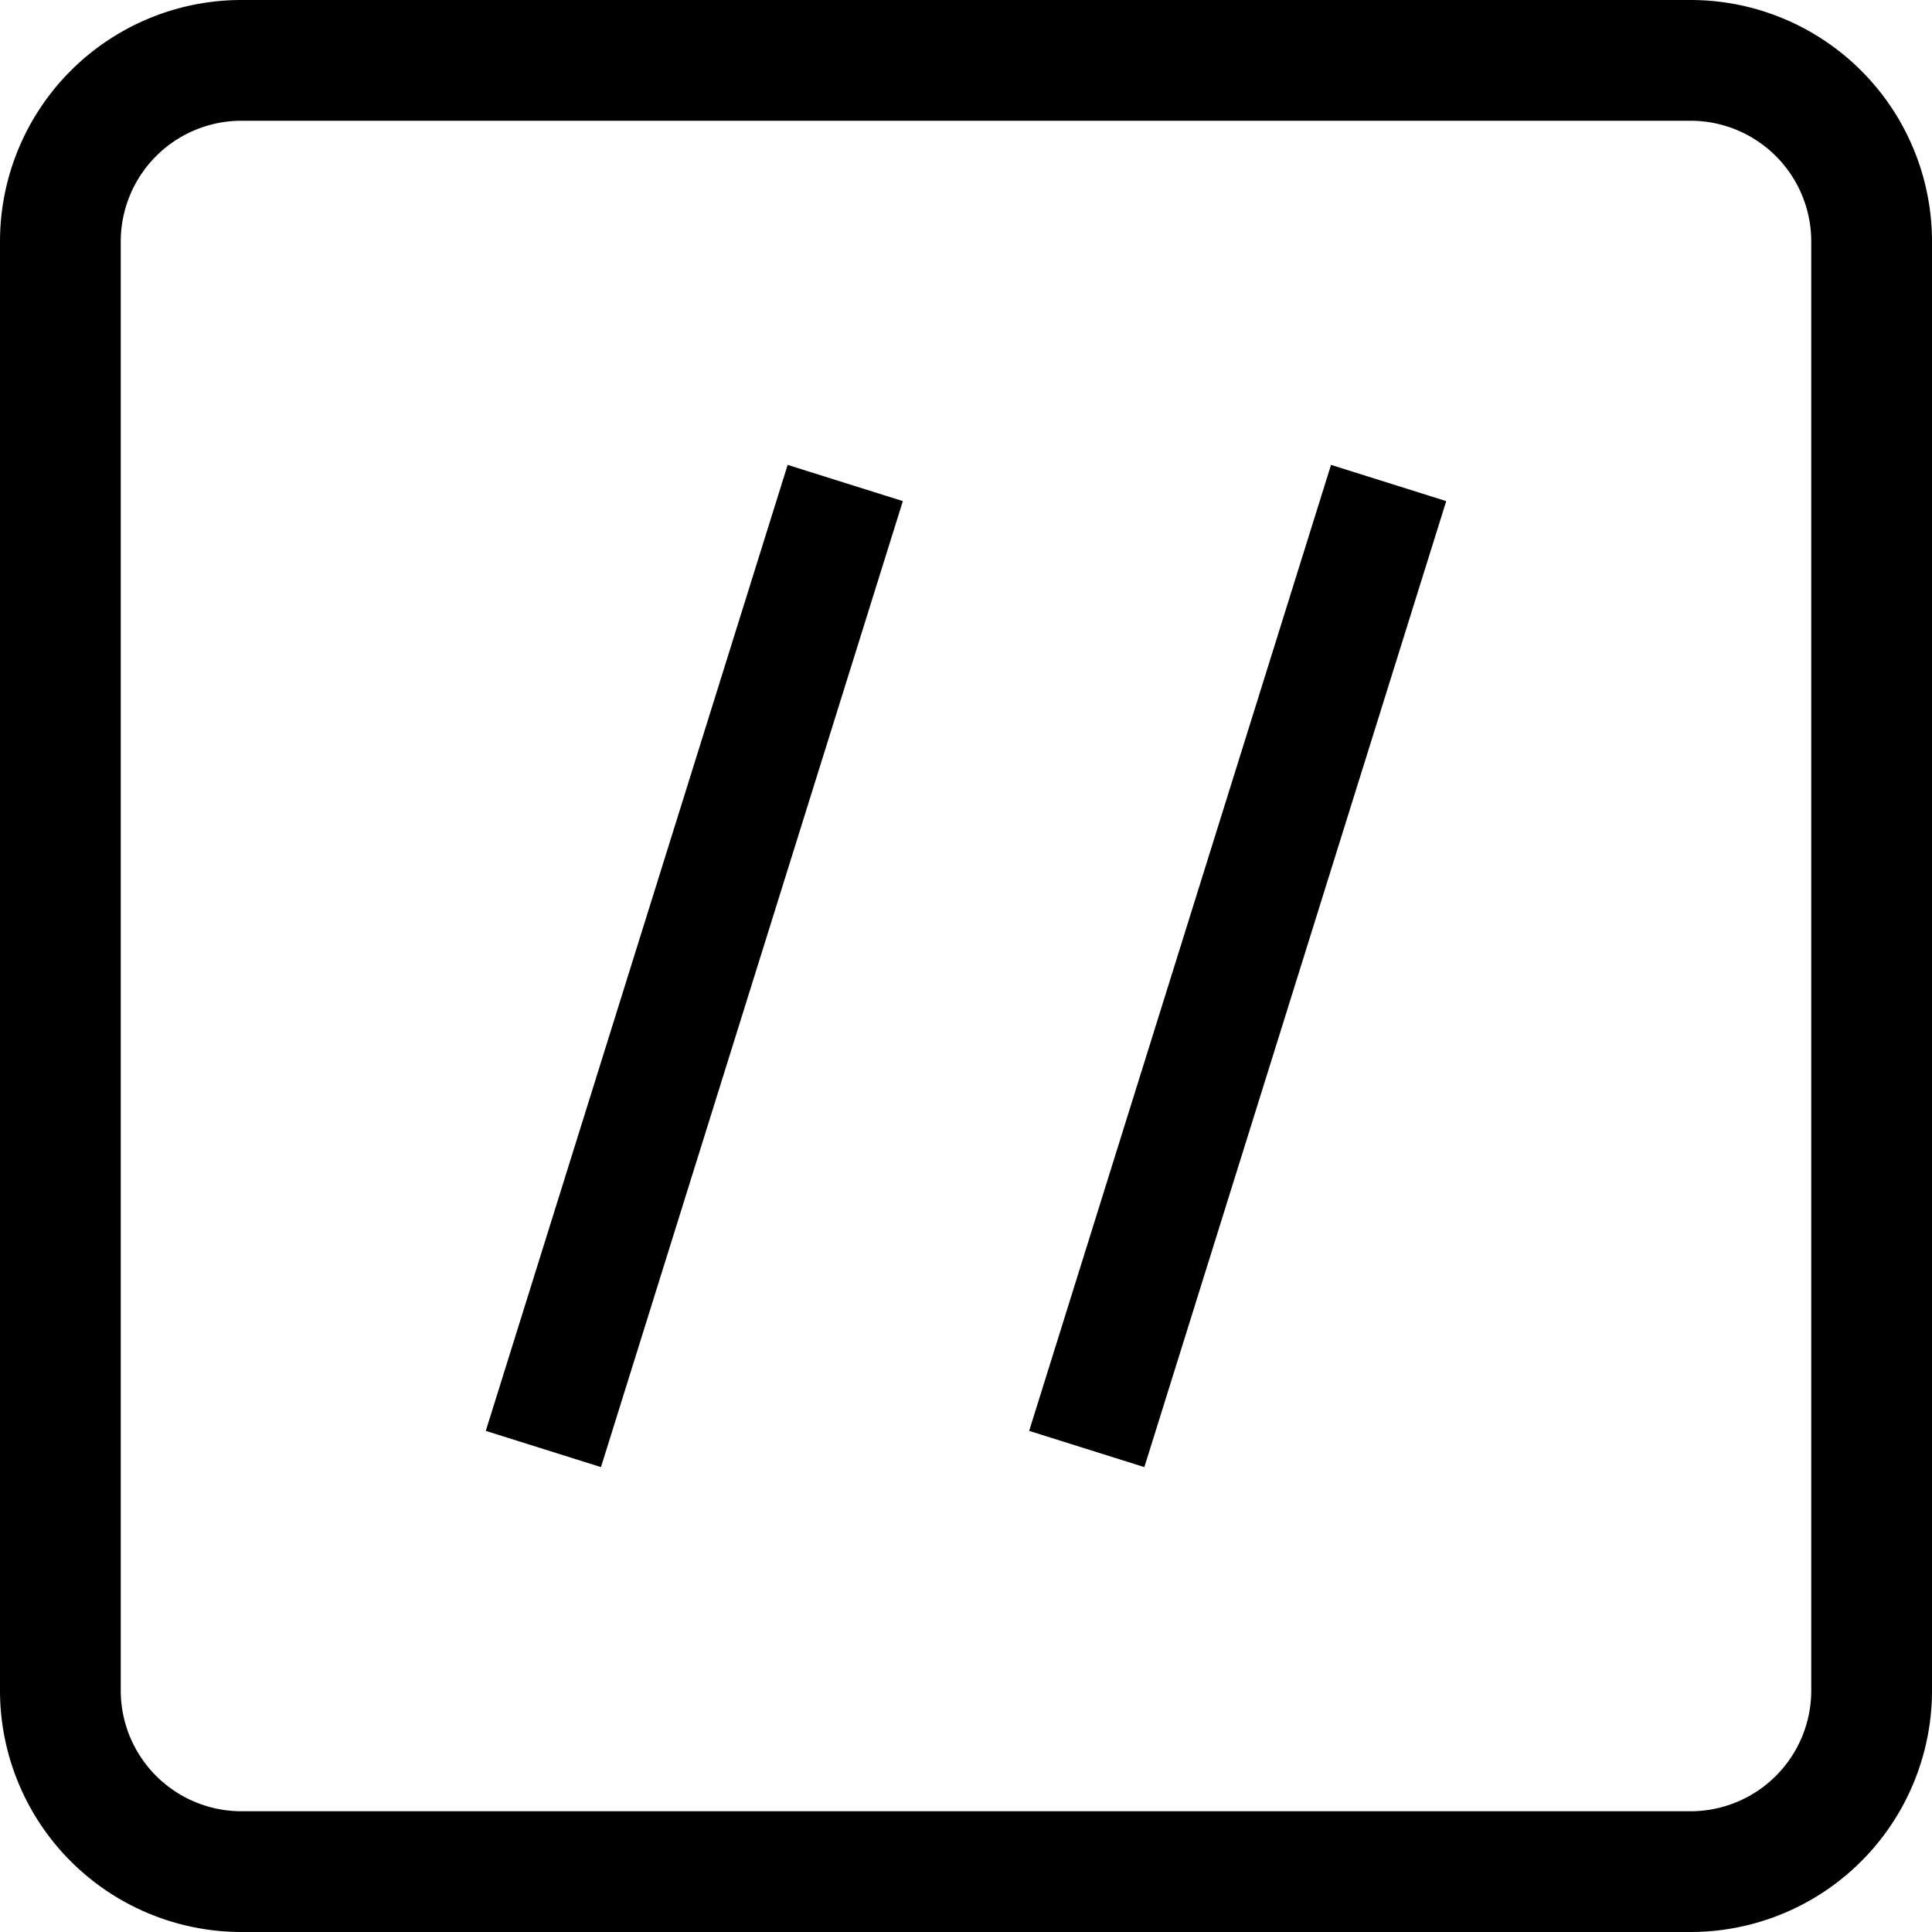 <svg xmlns="http://www.w3.org/2000/svg" width="16" height="16" viewBox="0 0 16 16">
  <path d="M14 1a1 1 0 0 1 1 1v12a1 1 0 0 1-1 1H2a1 1 0 0 1-1-1V2a1 1 0 0 1 1-1h12ZM2 0a2 2 0 0 0-2 2v12a2 2 0 0 0 2 2h12a2 2 0 0 0 2-2V2a2 2 0 0 0-2-2H2Zm5.477 4.15-2.5 8-.954-.3 2.5-8 .954.3Zm2 8 2.5-8-.954-.3-2.5 8 .954.3Z"/>
</svg>
